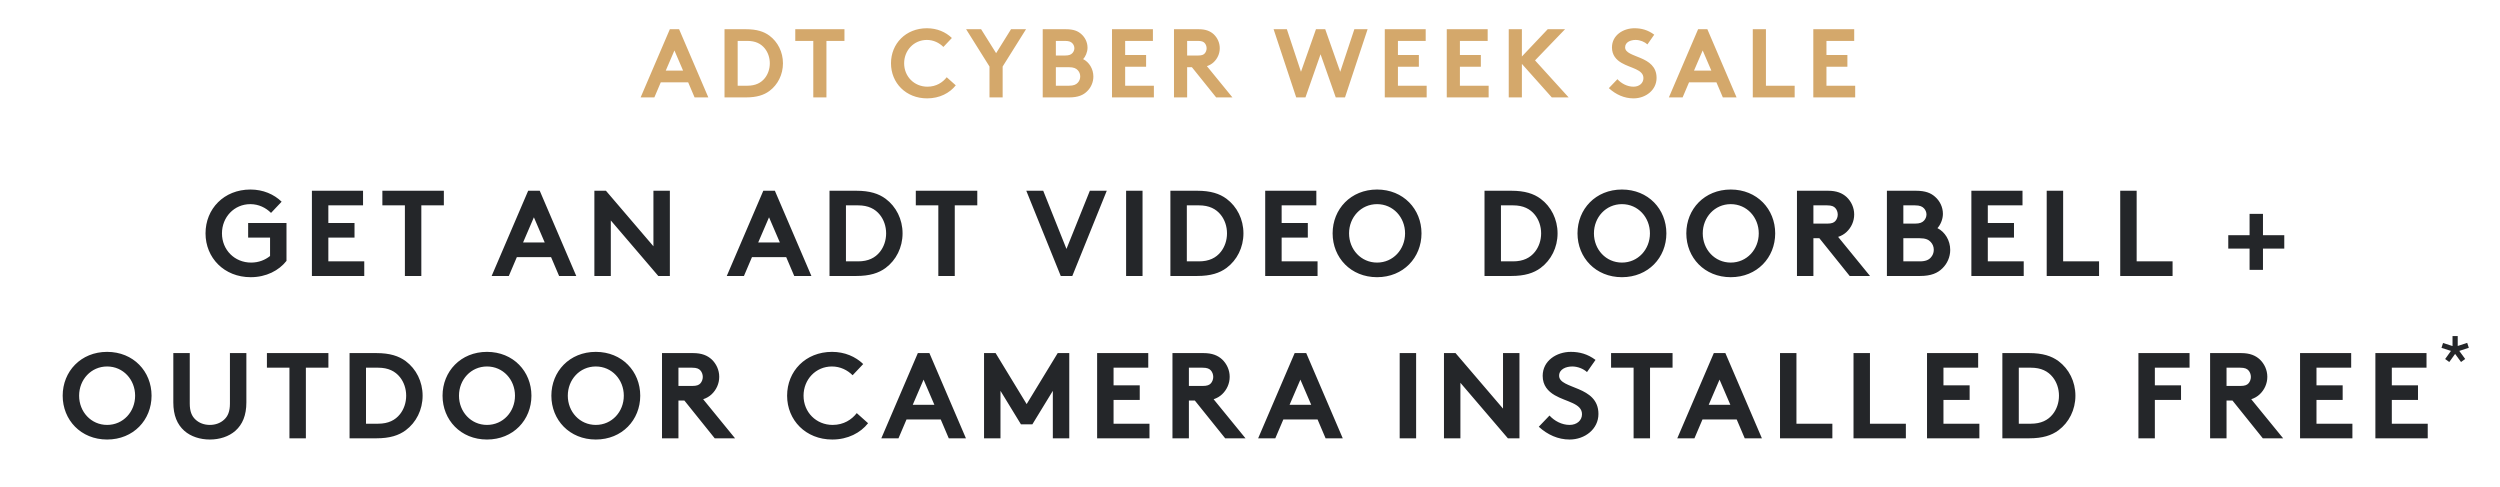 <?xml version="1.0" encoding="UTF-8"?>
<svg width="308px" height="60px" viewBox="0 0 308 60" version="1.1" xmlns="http://www.w3.org/2000/svg" xmlns:xlink="http://www.w3.org/1999/xlink">
    <title>offer-cyber-2021-pencil-mobile</title>
    <defs>
        <filter color-interpolation-filters="auto" id="filter-1">
            <feColorMatrix in="SourceGraphic" type="matrix" values="0 0 0 0 1 0 0 0 0 1 0 0 0 0 1 0 0 0 1 0"></feColorMatrix>
        </filter>
    </defs>
    <g id="Page-1" stroke="none" stroke-width="1" fill="none" fill-rule="evenodd">
        <g id="cyber-week-2021-pencil-m" transform="translate(-34, -9)">
            <g id="offer-cyber-2021-pencil-mobile" transform="translate(34, 9)">
                <path d="M80.617,12 L81.409,10.14 L84.781,10.14 L85.573,12 L87.265,12 L83.665,3.6 L82.525,3.6 L78.925,12 L80.617,12 Z M84.157,8.7 L82.021,8.7 L83.089,6.216 L84.157,8.7 Z M91.901,12 C93.233,12 94.109,11.712 94.793,11.208 C95.825,10.44 96.461,9.192 96.461,7.8 C96.461,6.408 95.825,5.16 94.793,4.392 C94.109,3.888 93.233,3.6 91.901,3.6 L89.261,3.6 L89.261,12 L91.901,12 Z M92.081,10.56 L90.881,10.56 L90.881,5.04 L92.081,5.04 C93.077,5.04 93.761,5.388 94.229,5.976 C94.613,6.456 94.841,7.104 94.841,7.8 C94.841,8.496 94.613,9.144 94.229,9.624 C93.761,10.212 93.077,10.56 92.081,10.56 Z M101.817,12 L101.817,5.04 L104.037,5.04 L104.037,3.6 L97.977,3.6 L97.977,5.04 L100.197,5.04 L100.197,12 L101.817,12 Z M114.222,12.12 C115.758,12.12 117.006,11.46 117.75,10.512 L116.634,9.516 C116.142,10.152 115.35,10.68 114.258,10.68 C112.638,10.68 111.39,9.432 111.39,7.8 C111.39,6.204 112.59,4.92 114.186,4.92 C115.014,4.92 115.722,5.28 116.226,5.784 L117.27,4.68 C116.514,3.948 115.446,3.48 114.198,3.48 C111.582,3.48 109.77,5.388 109.77,7.8 C109.77,10.212 111.606,12.12 114.222,12.12 Z M123.526,12 L123.526,8.196 L126.406,3.6 L124.558,3.6 L122.722,6.552 L120.874,3.6 L119.026,3.6 L121.906,8.196 L121.906,12 L123.526,12 Z M131.739,12 C132.819,12 133.467,11.712 133.935,11.244 C134.403,10.788 134.703,10.14 134.703,9.432 C134.703,8.496 134.187,7.656 133.443,7.284 C133.719,6.996 133.983,6.432 133.983,5.88 C133.983,5.196 133.671,4.596 133.203,4.188 C132.795,3.828 132.267,3.6 131.319,3.6 L128.463,3.6 L128.463,12 L131.739,12 Z M131.223,6.84 L130.083,6.84 L130.083,5.04 L131.223,5.04 C131.727,5.04 131.955,5.16 132.123,5.34 C132.267,5.496 132.363,5.712 132.363,5.94 C132.363,6.168 132.267,6.384 132.123,6.54 C131.955,6.72 131.727,6.84 131.223,6.84 Z M131.703,10.56 L130.083,10.56 L130.083,8.28 L131.703,8.28 C132.267,8.28 132.579,8.424 132.783,8.652 C132.975,8.856 133.083,9.12 133.083,9.42 C133.083,9.72 132.975,9.984 132.783,10.188 C132.579,10.416 132.267,10.56 131.703,10.56 Z M142.159,12 L142.159,10.56 L138.619,10.56 L138.619,8.22 L141.199,8.22 L141.199,6.78 L138.619,6.78 L138.619,5.04 L142.039,5.04 L142.039,3.6 L136.999,3.6 L136.999,12 L142.159,12 Z M146.255,12 L146.255,8.28 L146.843,8.28 L149.831,12 L151.835,12 L148.691,8.148 C149.027,8.04 149.303,7.872 149.531,7.656 C149.987,7.224 150.275,6.612 150.275,5.94 C150.275,5.268 149.987,4.656 149.531,4.224 C149.111,3.84 148.559,3.6 147.695,3.6 L144.635,3.6 L144.635,12 L146.255,12 Z M147.599,6.84 L146.255,6.84 L146.255,5.04 L147.599,5.04 C148.067,5.04 148.271,5.148 148.415,5.304 C148.559,5.46 148.655,5.7 148.655,5.952 C148.655,6.192 148.559,6.432 148.415,6.588 C148.271,6.744 148.067,6.84 147.599,6.84 Z M160.832,12 L162.692,6.684 L164.564,12 L165.704,12 L168.488,3.6 L166.856,3.6 L165.116,8.844 L163.268,3.6 L162.128,3.6 L160.28,8.844 L158.54,3.6 L156.908,3.6 L159.692,12 L160.832,12 Z M175.765,12 L175.765,10.56 L172.225,10.56 L172.225,8.22 L174.805,8.22 L174.805,6.78 L172.225,6.78 L172.225,5.04 L175.645,5.04 L175.645,3.6 L170.605,3.6 L170.605,12 L175.765,12 Z M183.401,12 L183.401,10.56 L179.861,10.56 L179.861,8.22 L182.441,8.22 L182.441,6.78 L179.861,6.78 L179.861,5.04 L183.281,5.04 L183.281,3.6 L178.241,3.6 L178.241,12 L183.401,12 Z M187.497,12 L187.497,7.872 L191.181,12 L193.257,12 L189.117,7.44 L192.813,3.6 L190.677,3.6 L187.497,6.96 L187.497,3.6 L185.877,3.6 L185.877,12 L187.497,12 Z M201.246,12.12 C202.758,12.12 204.09,11.088 204.09,9.6 C204.09,6.768 200.214,7.188 200.214,5.832 C200.214,5.184 200.898,4.92 201.51,4.92 C202.062,4.92 202.626,5.16 202.962,5.472 L203.802,4.272 C203.01,3.684 202.218,3.48 201.366,3.48 C199.974,3.48 198.594,4.344 198.594,5.844 C198.594,6.792 199.122,7.368 199.782,7.752 C200.91,8.412 202.47,8.544 202.47,9.624 C202.47,10.236 201.966,10.68 201.246,10.68 C200.478,10.68 199.746,10.284 199.266,9.756 L198.21,10.86 C199.074,11.652 200.118,12.12 201.246,12.12 Z M207.298,12 L208.09,10.14 L211.462,10.14 L212.254,12 L213.946,12 L210.346,3.6 L209.206,3.6 L205.606,12 L207.298,12 Z M210.838,8.7 L208.702,8.7 L209.77,6.216 L210.838,8.7 Z M221.103,12 L221.103,10.56 L217.563,10.56 L217.563,3.6 L215.943,3.6 L215.943,12 L221.103,12 Z M228.559,12 L228.559,10.56 L225.019,10.56 L225.019,8.22 L227.599,8.22 L227.599,6.78 L225.019,6.78 L225.019,5.04 L228.439,5.04 L228.439,3.6 L223.399,3.6 L223.399,12 L228.559,12 Z" id="ADTCYBERWEEKSALE" fill="#D4A86B" fill-rule="nonzero"></path>
                <g filter="url(#filter-1)" id="Group">
                    <g transform="translate(0, 19)">
                        <path d="M30.886,15.15 C32.806,15.15 34.366,14.325 35.296,13.14 L35.296,8.475 L30.571,8.475 L30.571,10.275 L33.271,10.275 L33.271,12.54 C32.671,13.02 31.891,13.35 30.931,13.35 C28.906,13.35 27.346,11.79 27.346,9.75 C27.346,7.755 28.846,6.15 30.841,6.15 C31.876,6.15 32.761,6.6 33.391,7.23 L34.696,5.85 C33.751,4.935 32.416,4.35 30.856,4.35 C27.586,4.35 25.321,6.735 25.321,9.75 C25.321,12.765 27.616,15.15 30.886,15.15 Z M44.877,15 L44.877,13.2 L40.452,13.2 L40.452,10.275 L43.677,10.275 L43.677,8.475 L40.452,8.475 L40.452,6.3 L44.727,6.3 L44.727,4.5 L38.427,4.5 L38.427,15 L44.877,15 Z M51.908,15 L51.908,6.3 L54.683,6.3 L54.683,4.5 L47.108,4.5 L47.108,6.3 L49.883,6.3 L49.883,15 L51.908,15 Z M62.686,15 L63.676,12.675 L67.891,12.675 L68.881,15 L70.996,15 L66.496,4.5 L65.071,4.5 L60.571,15 L62.686,15 Z M67.111,10.875 L64.441,10.875 L65.776,7.77 L67.111,10.875 Z M75.252,15 L75.252,8.16 L81.102,15 L82.527,15 L82.527,4.5 L80.502,4.5 L80.502,11.34 L74.652,4.5 L73.227,4.5 L73.227,15 L75.252,15 Z M91.654,15 L92.644,12.675 L96.859,12.675 L97.849,15 L99.964,15 L95.464,4.5 L94.039,4.5 L89.539,15 L91.654,15 Z M96.079,10.875 L93.409,10.875 L94.744,7.77 L96.079,10.875 Z M105.496,15 C107.161,15 108.256,14.64 109.111,14.01 C110.401,13.05 111.196,11.49 111.196,9.75 C111.196,8.01 110.401,6.45 109.111,5.49 C108.256,4.86 107.161,4.5 105.496,4.5 L102.196,4.5 L102.196,15 L105.496,15 Z M105.721,13.2 L104.221,13.2 L104.221,6.3 L105.721,6.3 C106.966,6.3 107.821,6.735 108.406,7.47 C108.886,8.07 109.171,8.88 109.171,9.75 C109.171,10.62 108.886,11.43 108.406,12.03 C107.821,12.765 106.966,13.2 105.721,13.2 Z M117.627,15 L117.627,6.3 L120.402,6.3 L120.402,4.5 L112.827,4.5 L112.827,6.3 L115.602,6.3 L115.602,15 L117.627,15 Z M132.109,15 L136.354,4.5 L134.269,4.5 L131.389,11.67 L128.524,4.5 L126.439,4.5 L130.684,15 L132.109,15 Z M140.761,15 L140.761,4.5 L138.736,4.5 L138.736,15 L140.761,15 Z M147.492,15 C149.157,15 150.252,14.64 151.107,14.01 C152.397,13.05 153.192,11.49 153.192,9.75 C153.192,8.01 152.397,6.45 151.107,5.49 C150.252,4.86 149.157,4.5 147.492,4.5 L144.192,4.5 L144.192,15 L147.492,15 Z M147.717,13.2 L146.217,13.2 L146.217,6.3 L147.717,6.3 C148.962,6.3 149.817,6.735 150.402,7.47 C150.882,8.07 151.167,8.88 151.167,9.75 C151.167,10.62 150.882,11.43 150.402,12.03 C149.817,12.765 148.962,13.2 147.717,13.2 Z M162.323,15 L162.323,13.2 L157.898,13.2 L157.898,10.275 L161.123,10.275 L161.123,8.475 L157.898,8.475 L157.898,6.3 L162.173,6.3 L162.173,4.5 L155.873,4.5 L155.873,15 L162.323,15 Z M169.654,15.15 C172.894,15.15 175.129,12.735 175.129,9.75 C175.129,6.765 172.894,4.35 169.654,4.35 C166.414,4.35 164.179,6.765 164.179,9.75 C164.179,12.735 166.414,15.15 169.654,15.15 Z M169.654,13.35 C167.674,13.35 166.204,11.73 166.204,9.75 C166.204,7.77 167.674,6.15 169.654,6.15 C171.634,6.15 173.104,7.77 173.104,9.75 C173.104,11.73 171.634,13.35 169.654,13.35 Z M186.192,15 C187.857,15 188.952,14.64 189.807,14.01 C191.097,13.05 191.892,11.49 191.892,9.75 C191.892,8.01 191.097,6.45 189.807,5.49 C188.952,4.86 187.857,4.5 186.192,4.5 L182.892,4.5 L182.892,15 L186.192,15 Z M186.417,13.2 L184.917,13.2 L184.917,6.3 L186.417,6.3 C187.662,6.3 188.517,6.735 189.102,7.47 C189.582,8.07 189.867,8.88 189.867,9.75 C189.867,10.62 189.582,11.43 189.102,12.03 C188.517,12.765 187.662,13.2 186.417,13.2 Z M199.823,15.15 C203.063,15.15 205.298,12.735 205.298,9.75 C205.298,6.765 203.063,4.35 199.823,4.35 C196.583,4.35 194.348,6.765 194.348,9.75 C194.348,12.735 196.583,15.15 199.823,15.15 Z M199.823,13.35 C197.843,13.35 196.373,11.73 196.373,9.75 C196.373,7.77 197.843,6.15 199.823,6.15 C201.803,6.15 203.273,7.77 203.273,9.75 C203.273,11.73 201.803,13.35 199.823,13.35 Z M213.229,15.15 C216.469,15.15 218.704,12.735 218.704,9.75 C218.704,6.765 216.469,4.35 213.229,4.35 C209.989,4.35 207.754,6.765 207.754,9.75 C207.754,12.735 209.989,15.15 213.229,15.15 Z M213.229,13.35 C211.249,13.35 209.779,11.73 209.779,9.75 C209.779,7.77 211.249,6.15 213.229,6.15 C215.209,6.15 216.679,7.77 216.679,9.75 C216.679,11.73 215.209,13.35 213.229,13.35 Z M223.411,15 L223.411,10.35 L224.146,10.35 L227.881,15 L230.386,15 L226.456,10.185 C226.876,10.05 227.221,9.84 227.506,9.57 C228.076,9.03 228.436,8.265 228.436,7.425 C228.436,6.585 228.076,5.82 227.506,5.28 C226.981,4.8 226.291,4.5 225.211,4.5 L221.386,4.5 L221.386,15 L223.411,15 Z M225.091,8.55 L223.411,8.55 L223.411,6.3 L225.091,6.3 C225.676,6.3 225.931,6.435 226.111,6.63 C226.291,6.825 226.411,7.125 226.411,7.44 C226.411,7.74 226.291,8.04 226.111,8.235 C225.931,8.43 225.676,8.55 225.091,8.55 Z M236.562,15 C237.912,15 238.722,14.64 239.307,14.055 C239.892,13.485 240.267,12.675 240.267,11.79 C240.267,10.62 239.622,9.57 238.692,9.105 C239.037,8.745 239.367,8.04 239.367,7.35 C239.367,6.495 238.977,5.745 238.392,5.235 C237.882,4.785 237.222,4.5 236.037,4.5 L232.467,4.5 L232.467,15 L236.562,15 Z M235.917,8.55 L234.492,8.55 L234.492,6.3 L235.917,6.3 C236.547,6.3 236.832,6.45 237.042,6.675 C237.222,6.87 237.342,7.14 237.342,7.425 C237.342,7.71 237.222,7.98 237.042,8.175 C236.832,8.4 236.547,8.55 235.917,8.55 Z M236.517,13.2 L234.492,13.2 L234.492,10.35 L236.517,10.35 C237.222,10.35 237.612,10.53 237.867,10.815 C238.107,11.07 238.242,11.4 238.242,11.775 C238.242,12.15 238.107,12.48 237.867,12.735 C237.612,13.02 237.222,13.2 236.517,13.2 Z M249.323,15 L249.323,13.2 L244.898,13.2 L244.898,10.275 L248.123,10.275 L248.123,8.475 L244.898,8.475 L244.898,6.3 L249.173,6.3 L249.173,4.5 L242.873,4.5 L242.873,15 L249.323,15 Z M258.604,15 L258.604,13.2 L254.179,13.2 L254.179,4.5 L252.154,4.5 L252.154,15 L258.604,15 Z M267.661,15 L267.661,13.2 L263.236,13.2 L263.236,4.5 L261.211,4.5 L261.211,15 L267.661,15 Z M278.798,14.25 L278.798,11.625 L281.423,11.625 L281.423,9.975 L278.798,9.975 L278.798,7.35 L277.148,7.35 L277.148,9.975 L274.523,9.975 L274.523,11.625 L277.148,11.625 L277.148,14.25 L278.798,14.25 Z M13.197,35.15 C16.437,35.15 18.672,32.735 18.672,29.75 C18.672,26.765 16.437,24.35 13.197,24.35 C9.957,24.35 7.722,26.765 7.722,29.75 C7.722,32.735 9.957,35.15 13.197,35.15 Z M13.197,33.35 C11.217,33.35 9.747,31.73 9.747,29.75 C9.747,27.77 11.217,26.15 13.197,26.15 C15.177,26.15 16.647,27.77 16.647,29.75 C16.647,31.73 15.177,33.35 13.197,33.35 Z M25.853,35.15 C27.038,35.15 28.193,34.79 29.003,34.07 C29.873,33.29 30.353,32.18 30.353,30.575 L30.353,24.5 L28.328,24.5 L28.328,30.725 C28.328,31.685 28.073,32.27 27.638,32.675 C27.188,33.11 26.558,33.35 25.853,33.35 C25.148,33.35 24.518,33.11 24.068,32.675 C23.633,32.27 23.378,31.685 23.378,30.725 L23.378,24.5 L21.353,24.5 L21.353,30.575 C21.353,32.18 21.833,33.29 22.703,34.07 C23.513,34.79 24.668,35.15 25.853,35.15 Z M37.684,35 L37.684,26.3 L40.459,26.3 L40.459,24.5 L32.884,24.5 L32.884,26.3 L35.659,26.3 L35.659,35 L37.684,35 Z M46.366,35 C48.031,35 49.126,34.64 49.981,34.01 C51.271,33.05 52.066,31.49 52.066,29.75 C52.066,28.01 51.271,26.45 49.981,25.49 C49.126,24.86 48.031,24.5 46.366,24.5 L43.066,24.5 L43.066,35 L46.366,35 Z M46.591,33.2 L45.091,33.2 L45.091,26.3 L46.591,26.3 C47.836,26.3 48.691,26.735 49.276,27.47 C49.756,28.07 50.041,28.88 50.041,29.75 C50.041,30.62 49.756,31.43 49.276,32.03 C48.691,32.765 47.836,33.2 46.591,33.2 Z M59.997,35.15 C63.237,35.15 65.472,32.735 65.472,29.75 C65.472,26.765 63.237,24.35 59.997,24.35 C56.757,24.35 54.522,26.765 54.522,29.75 C54.522,32.735 56.757,35.15 59.997,35.15 Z M59.997,33.35 C58.017,33.35 56.547,31.73 56.547,29.75 C56.547,27.77 58.017,26.15 59.997,26.15 C61.977,26.15 63.447,27.77 63.447,29.75 C63.447,31.73 61.977,33.35 59.997,33.35 Z M73.403,35.15 C76.643,35.15 78.878,32.735 78.878,29.75 C78.878,26.765 76.643,24.35 73.403,24.35 C70.163,24.35 67.928,26.765 67.928,29.75 C67.928,32.735 70.163,35.15 73.403,35.15 Z M73.403,33.35 C71.423,33.35 69.953,31.73 69.953,29.75 C69.953,27.77 71.423,26.15 73.403,26.15 C75.383,26.15 76.853,27.77 76.853,29.75 C76.853,31.73 75.383,33.35 73.403,33.35 Z M83.584,35 L83.584,30.35 L84.319,30.35 L88.054,35 L90.559,35 L86.629,30.185 C87.049,30.05 87.394,29.84 87.679,29.57 C88.249,29.03 88.609,28.265 88.609,27.425 C88.609,26.585 88.249,25.82 87.679,25.28 C87.154,24.8 86.464,24.5 85.384,24.5 L81.559,24.5 L81.559,35 L83.584,35 Z M85.264,28.55 L83.584,28.55 L83.584,26.3 L85.264,26.3 C85.849,26.3 86.104,26.435 86.284,26.63 C86.464,26.825 86.584,27.125 86.584,27.44 C86.584,27.74 86.464,28.04 86.284,28.235 C86.104,28.43 85.849,28.55 85.264,28.55 Z M102.537,35.15 C104.457,35.15 106.017,34.325 106.947,33.14 L105.552,31.895 C104.937,32.69 103.947,33.35 102.582,33.35 C100.557,33.35 98.997,31.79 98.997,29.75 C98.997,27.755 100.497,26.15 102.492,26.15 C103.527,26.15 104.412,26.6 105.042,27.23 L106.347,25.85 C105.402,24.935 104.067,24.35 102.507,24.35 C99.237,24.35 96.972,26.735 96.972,29.75 C96.972,32.765 99.267,35.15 102.537,35.15 Z M110.693,35 L111.683,32.675 L115.898,32.675 L116.888,35 L119.003,35 L114.503,24.5 L113.078,24.5 L108.578,35 L110.693,35 Z M115.118,30.875 L112.448,30.875 L113.783,27.77 L115.118,30.875 Z M123.259,35 L123.259,29.15 L125.779,33.275 L127.189,33.275 L129.709,29.15 L129.709,35 L131.734,35 L131.734,24.5 L130.309,24.5 L126.484,30.785 L122.659,24.5 L121.234,24.5 L121.234,35 L123.259,35 Z M141.616,35 L141.616,33.2 L137.191,33.2 L137.191,30.275 L140.416,30.275 L140.416,28.475 L137.191,28.475 L137.191,26.3 L141.466,26.3 L141.466,24.5 L135.166,24.5 L135.166,35 L141.616,35 Z M146.472,35 L146.472,30.35 L147.207,30.35 L150.942,35 L153.447,35 L149.517,30.185 C149.937,30.05 150.282,29.84 150.567,29.57 C151.137,29.03 151.497,28.265 151.497,27.425 C151.497,26.585 151.137,25.82 150.567,25.28 C150.042,24.8 149.352,24.5 148.272,24.5 L144.447,24.5 L144.447,35 L146.472,35 Z M148.152,28.55 L146.472,28.55 L146.472,26.3 L148.152,26.3 C148.737,26.3 148.992,26.435 149.172,26.63 C149.352,26.825 149.472,27.125 149.472,27.44 C149.472,27.74 149.352,28.04 149.172,28.235 C148.992,28.43 148.737,28.55 148.152,28.55 Z M157.118,35 L158.108,32.675 L162.323,32.675 L163.313,35 L165.428,35 L160.928,24.5 L159.503,24.5 L155.003,35 L157.118,35 Z M161.543,30.875 L158.873,30.875 L160.208,27.77 L161.543,30.875 Z M174.466,35 L174.466,24.5 L172.441,24.5 L172.441,35 L174.466,35 Z M179.922,35 L179.922,28.16 L185.772,35 L187.197,35 L187.197,24.5 L185.172,24.5 L185.172,31.34 L179.322,24.5 L177.897,24.5 L177.897,35 L179.922,35 Z M193.373,35.15 C195.263,35.15 196.928,33.86 196.928,32 C196.928,28.46 192.083,28.985 192.083,27.29 C192.083,26.48 192.938,26.15 193.703,26.15 C194.393,26.15 195.098,26.45 195.518,26.84 L196.568,25.34 C195.578,24.605 194.588,24.35 193.523,24.35 C191.783,24.35 190.058,25.43 190.058,27.305 C190.058,28.49 190.718,29.21 191.543,29.69 C192.953,30.515 194.903,30.68 194.903,32.03 C194.903,32.795 194.273,33.35 193.373,33.35 C192.413,33.35 191.498,32.855 190.898,32.195 L189.578,33.575 C190.658,34.565 191.963,35.15 193.373,35.15 Z M203.284,35 L203.284,26.3 L206.059,26.3 L206.059,24.5 L198.484,24.5 L198.484,26.3 L201.259,26.3 L201.259,35 L203.284,35 Z M208.756,35 L209.746,32.675 L213.961,32.675 L214.951,35 L217.066,35 L212.566,24.5 L211.141,24.5 L206.641,35 L208.756,35 Z M213.181,30.875 L210.511,30.875 L211.846,27.77 L213.181,30.875 Z M225.747,35 L225.747,33.2 L221.322,33.2 L221.322,24.5 L219.297,24.5 L219.297,35 L225.747,35 Z M234.803,35 L234.803,33.2 L230.378,33.2 L230.378,24.5 L228.353,24.5 L228.353,35 L234.803,35 Z M243.859,35 L243.859,33.2 L239.434,33.2 L239.434,30.275 L242.659,30.275 L242.659,28.475 L239.434,28.475 L239.434,26.3 L243.709,26.3 L243.709,24.5 L237.409,24.5 L237.409,35 L243.859,35 Z M249.991,35 C251.656,35 252.751,34.64 253.606,34.01 C254.896,33.05 255.691,31.49 255.691,29.75 C255.691,28.01 254.896,26.45 253.606,25.49 C252.751,24.86 251.656,24.5 249.991,24.5 L246.691,24.5 L246.691,35 L249.991,35 Z M250.216,33.2 L248.716,33.2 L248.716,26.3 L250.216,26.3 C251.461,26.3 252.316,26.735 252.901,27.47 C253.381,28.07 253.666,28.88 253.666,29.75 C253.666,30.62 253.381,31.43 252.901,32.03 C252.316,32.765 251.461,33.2 250.216,33.2 Z M265.478,35 L265.478,30.275 L268.703,30.275 L268.703,28.475 L265.478,28.475 L265.478,26.3 L269.753,26.3 L269.753,24.5 L263.453,24.5 L263.453,35 L265.478,35 Z M274.309,35 L274.309,30.35 L275.044,30.35 L278.779,35 L281.284,35 L277.354,30.185 C277.774,30.05 278.119,29.84 278.404,29.57 C278.974,29.03 279.334,28.265 279.334,27.425 C279.334,26.585 278.974,25.82 278.404,25.28 C277.879,24.8 277.189,24.5 276.109,24.5 L272.284,24.5 L272.284,35 L274.309,35 Z M275.989,28.55 L274.309,28.55 L274.309,26.3 L275.989,26.3 C276.574,26.3 276.829,26.435 277.009,26.63 C277.189,26.825 277.309,27.125 277.309,27.44 C277.309,27.74 277.189,28.04 277.009,28.235 C276.829,28.43 276.574,28.55 275.989,28.55 Z M289.816,35 L289.816,33.2 L285.391,33.2 L285.391,30.275 L288.616,30.275 L288.616,28.475 L285.391,28.475 L285.391,26.3 L289.666,26.3 L289.666,24.5 L283.366,24.5 L283.366,35 L289.816,35 Z M299.097,35 L299.097,33.2 L294.672,33.2 L294.672,30.275 L297.897,30.275 L297.897,28.475 L294.672,28.475 L294.672,26.3 L298.947,26.3 L298.947,24.5 L292.647,24.5 L292.647,35 L299.097,35 Z" id="GETANADTVIDEODOORBELL+OUTDOORCAMERAINSTALLEDFREE" fill="#242629" fill-rule="nonzero"></path>
                        <polygon id="*" fill="#242629" fill-rule="nonzero" points="303.199 25.6 303.711 25.224 302.983 24.232 304.159 23.848 303.959 23.24 302.791 23.624 302.791 22.4 302.151 22.4 302.151 23.632 300.983 23.256 300.791 23.856 301.959 24.232 301.239 25.232 301.751 25.6 302.471 24.6"></polygon>
                    </g>
                </g>
            </g>
        </g>
    </g>
</svg>